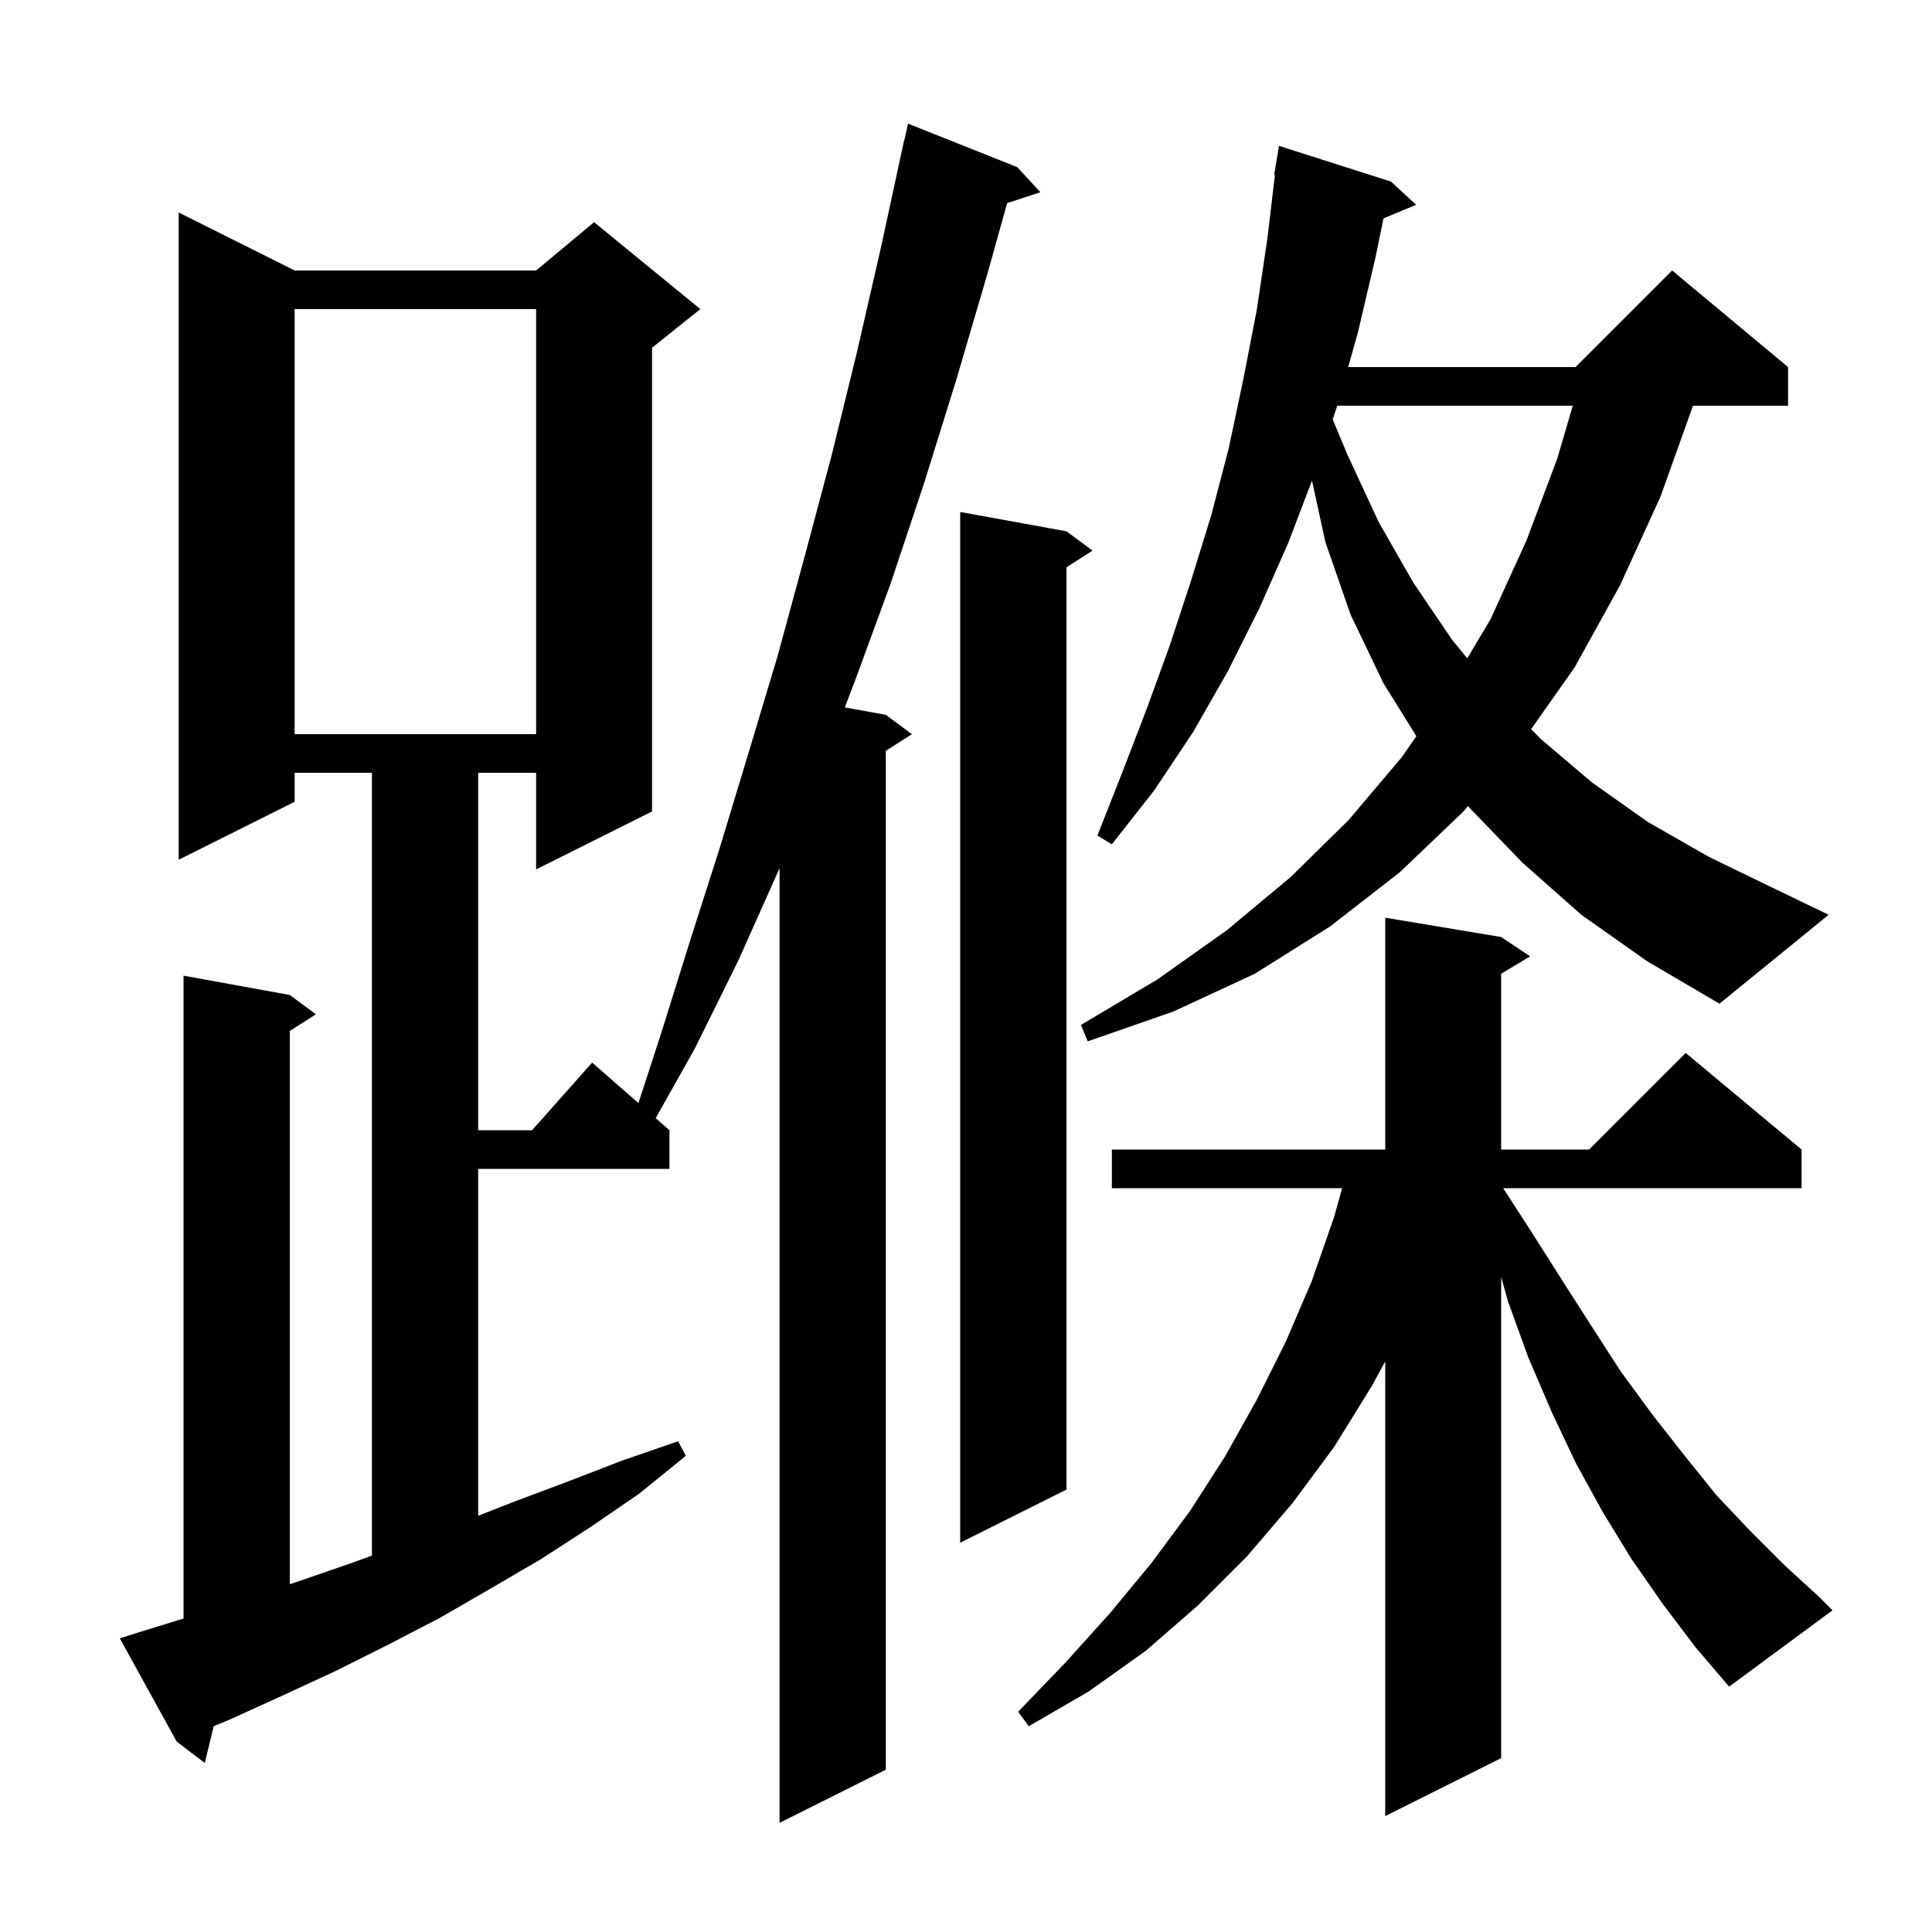<svg xmlns="http://www.w3.org/2000/svg" xmlns:xlink="http://www.w3.org/1999/xlink" version="1.1" baseProfile="full" viewBox="0 0 200 200" width="200" height="200"><g fill="currentColor"><path d="M 14.3 169.0 L 19.0 167.547 L 19.0 101.0 L 30.0 103.0 L 32.7 105.0 L 30.0 106.723 L 30.0 163.995 L 30.9 163.7 L 36.4 161.8 L 38.5 161.036 L 38.5 80.0 L 30.5 80.0 L 30.5 83.0 L 18.5 89.0 L 18.5 22.0 L 30.5 28.0 L 55.5 28.0 L 61.5 23.0 L 72.5 32.0 L 67.5 36.0 L 67.5 84.0 L 55.5 90.0 L 55.5 80.0 L 49.5 80.0 L 49.5 117.0 L 55.078 117.0 L 61.3 110.0 L 66.087 114.189 L 68.4 107.1 L 71.4 97.5 L 74.5 87.8 L 77.5 77.9 L 80.5 67.9 L 83.3 57.6 L 86.1 47.1 L 88.7 36.5 L 91.2 25.6 L 93.6 14.5 L 93.621 14.505 L 94.0 12.8 L 105.3 17.3 L 107.7 19.9 L 104.259 21.026 L 102.2 28.4 L 99.0 39.3 L 95.7 49.9 L 92.2 60.4 L 88.5 70.5 L 87.453 73.228 L 91.7 74.0 L 94.4 76.0 L 91.7 77.723 L 91.7 183.2 L 80.7 188.7 L 80.7 89.863 L 80.6 90.1 L 76.4 99.5 L 71.9 108.6 L 67.872 115.751 L 69.3 117.0 L 69.3 121.0 L 49.5 121.0 L 49.5 156.914 L 53.1 155.5 L 58.7 153.4 L 64.4 151.2 L 70.2 149.2 L 71.0 150.7 L 66.2 154.6 L 61.1 158.1 L 56.0 161.4 L 50.7 164.5 L 45.5 167.5 L 40.1 170.3 L 34.7 173.0 L 29.3 175.5 L 23.8 178.0 L 22.122 178.702 L 21.2 182.5 L 18.3 180.3 L 12.4 169.6 Z M 172.1 166.0 L 168.9 161.4 L 165.9 156.5 L 163.1 151.4 L 160.6 146.1 L 158.2 140.5 L 156.1 134.7 L 155.4 132.188 L 155.4 182.0 L 143.4 188.0 L 143.4 140.933 L 142.0 143.5 L 138.1 149.8 L 133.8 155.6 L 129.1 161.1 L 124.0 166.2 L 118.6 170.9 L 112.7 175.1 L 106.5 178.7 L 105.4 177.2 L 110.3 172.1 L 114.9 167.0 L 119.2 161.8 L 123.2 156.4 L 126.8 150.8 L 130.1 144.9 L 133.1 138.9 L 135.8 132.6 L 138.1 126.0 L 138.94 123.0 L 115.1 123.0 L 115.1 119.0 L 143.4 119.0 L 143.4 95.0 L 155.4 97.0 L 158.4 99.0 L 155.4 100.8 L 155.4 119.0 L 164.5 119.0 L 174.5 109.0 L 186.5 119.0 L 186.5 123.0 L 155.607 123.0 L 158.2 127.0 L 161.5 132.2 L 164.7 137.2 L 167.8 142.0 L 171.1 146.5 L 174.4 150.7 L 177.7 154.8 L 181.2 158.5 L 184.7 162.0 L 188.3 165.3 L 189.7 166.7 L 179.0 174.6 L 175.5 170.5 Z M 110.4 55.0 L 113.1 57.0 L 110.4 58.723 L 110.4 154.2 L 99.4 159.7 L 99.4 53.0 Z M 163.7 94.7 L 157.6 89.3 L 152.1 83.6 L 151.976 83.437 L 151.5 84.0 L 144.9 90.3 L 137.7 95.9 L 129.9 100.8 L 121.5 104.7 L 112.6 107.8 L 111.9 106.1 L 119.8 101.4 L 127.0 96.3 L 133.6 90.8 L 139.6 84.9 L 145.1 78.4 L 146.623 76.21 L 143.2 70.7 L 139.8 63.6 L 137.2 56.1 L 135.816 49.748 L 133.4 56.1 L 130.4 62.9 L 127.1 69.5 L 123.5 75.8 L 119.5 81.8 L 115.1 87.4 L 113.6 86.5 L 116.2 79.9 L 118.7 73.4 L 121.1 66.8 L 123.3 60.1 L 125.4 53.3 L 127.2 46.4 L 128.7 39.3 L 130.1 32.1 L 131.2 24.7 L 131.981 18.105 L 131.9 18.1 L 132.4 15.1 L 144.0 18.8 L 146.6 21.2 L 143.22 22.603 L 142.4 26.6 L 140.6 34.3 L 139.564 38.0 L 163.1 38.0 L 173.1 28.0 L 185.1 38.0 L 185.1 42.0 L 175.257 42.0 L 171.9 51.4 L 167.7 60.6 L 163.0 69.1 L 158.501 75.48 L 159.5 76.5 L 164.8 81.0 L 170.6 85.1 L 176.9 88.7 L 183.7 92.0 L 189.3 94.7 L 178.0 103.9 L 170.5 99.5 Z M 30.5 32.0 L 30.5 76.0 L 55.5 76.0 L 55.5 32.0 Z M 138.433 42.0 L 137.959 43.422 L 139.5 47.1 L 142.7 54.0 L 146.3 60.3 L 150.3 66.2 L 151.891 68.152 L 154.3 64.1 L 158.0 56.0 L 161.2 47.5 L 162.813 42.0 Z "/></g></svg>